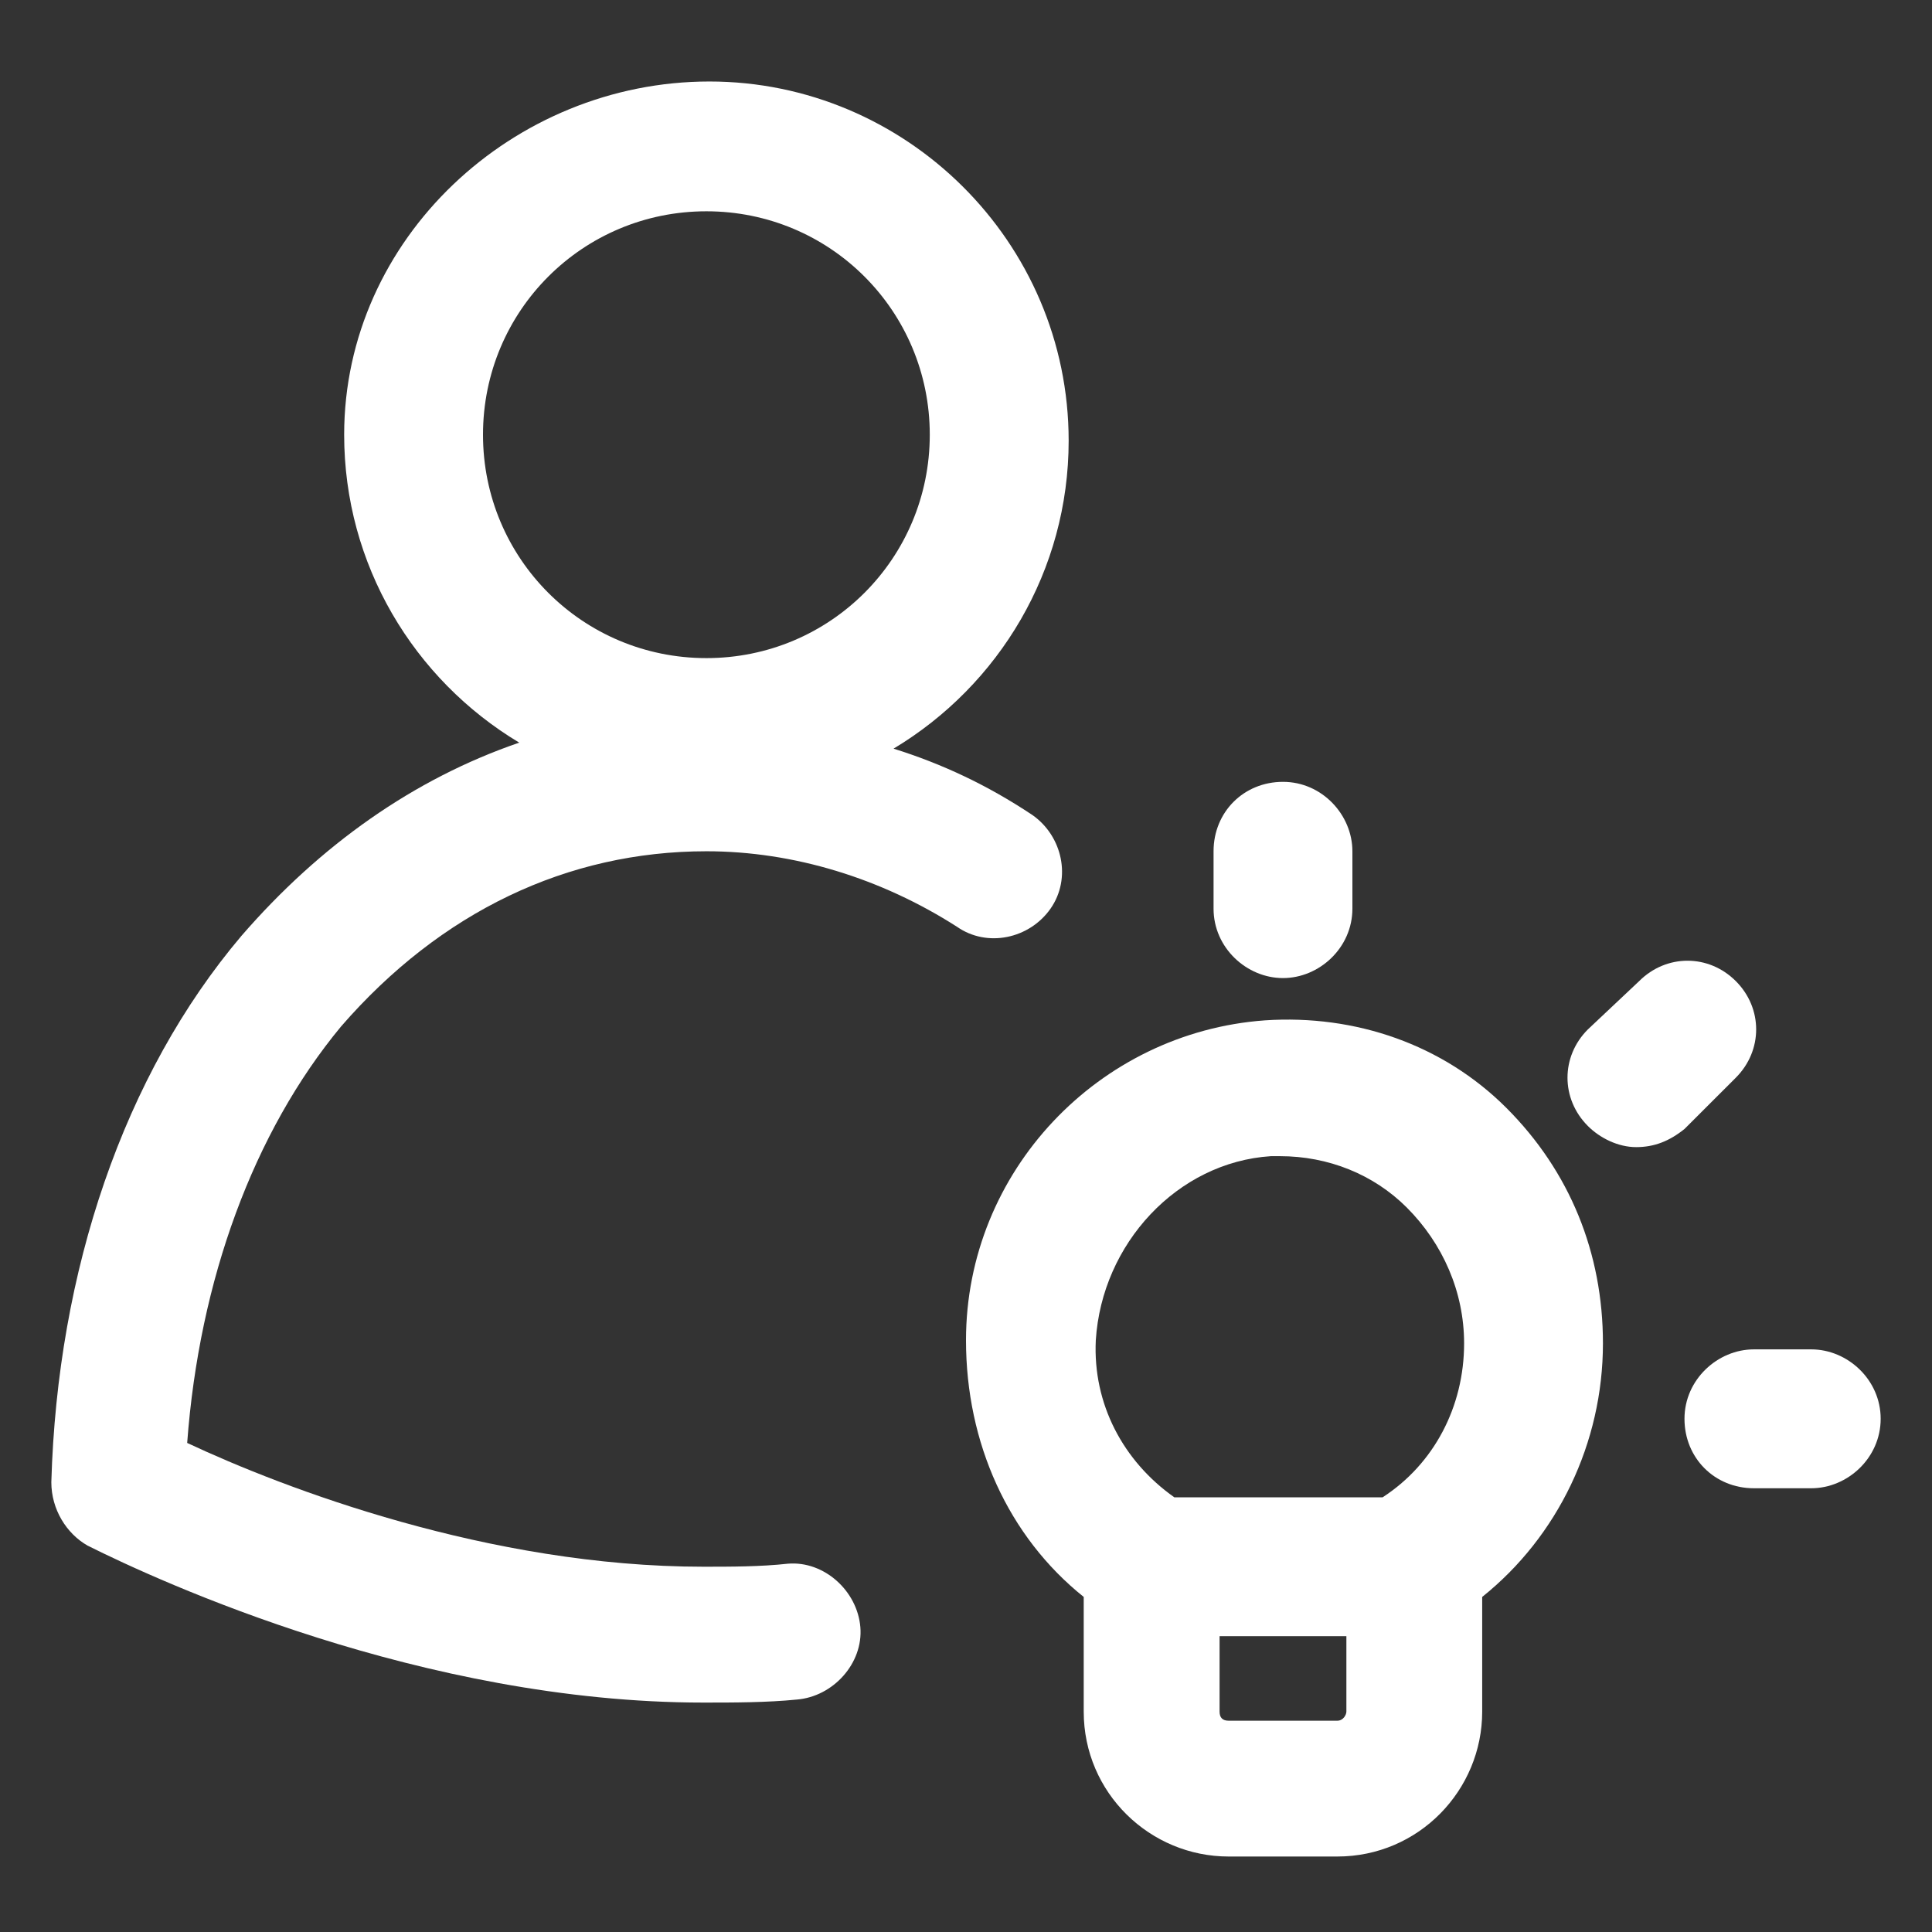 <?xml version="1.0" encoding="UTF-8"?>
<svg xmlns="http://www.w3.org/2000/svg" width="44" height="44" viewBox="0 0 44 44" fill="none">
  <rect x="0" y="0" width="44" height="44" fill="#333333" stroke="none"/>
  <path d="M16.088 19.387C18.081 19.387 20.075 20.006 21.794 21.106C22.481 21.587 23.444 21.381 23.925 20.694C24.406 20.006 24.2 19.044 23.513 18.562C22.481 17.875 21.45 17.394 20.35 17.05C22.756 15.606 24.338 12.994 24.338 10.037C24.338 5.5 20.625 1.856 16.156 1.856C11.688 1.856 7.838 5.431 7.838 9.9C7.838 12.856 9.419 15.469 11.825 16.913C9.419 17.738 7.288 19.25 5.5 21.312C2.819 24.475 1.306 28.944 1.169 33.756C1.169 34.375 1.513 34.925 1.994 35.2C3.644 36.025 9.625 38.775 16.019 38.775C16.706 38.775 17.463 38.775 18.15 38.706C18.975 38.638 19.663 37.881 19.594 37.056C19.525 36.231 18.769 35.544 17.944 35.612C17.325 35.681 16.638 35.681 16.019 35.681C11.138 35.681 6.463 33.894 4.263 32.862C4.538 29.15 5.775 25.781 7.769 23.375C10.038 20.762 12.925 19.387 16.088 19.387ZM16.088 4.812C18.906 4.812 21.175 7.081 21.175 9.9C21.175 12.719 18.906 14.988 16.088 14.988C13.269 14.988 11 12.719 11 9.9C11 7.081 13.269 4.812 16.088 4.812Z" fill="white"></path>
  <path d="M34.306 25.231C32.862 23.788 30.869 23.1 28.806 23.238C25.025 23.512 22 26.675 22 30.525C22 32.862 22.962 34.994 24.681 36.369V38.981C24.681 40.837 26.194 42.281 27.981 42.281H30.456C32.312 42.281 33.756 40.769 33.756 38.981V36.369C35.475 34.994 36.506 32.862 36.506 30.594C36.506 28.531 35.75 26.675 34.306 25.231ZM28.944 26.331C29.012 26.331 29.081 26.331 29.15 26.331C30.25 26.331 31.281 26.744 32.038 27.5C32.862 28.325 33.344 29.425 33.344 30.594C33.344 32.038 32.656 33.344 31.488 34.1H26.744C25.575 33.275 24.887 31.969 24.956 30.525C25.094 28.325 26.812 26.469 28.944 26.331ZM30.456 39.188H27.981C27.844 39.188 27.775 39.119 27.775 38.981V37.263H30.663V38.981C30.663 39.05 30.594 39.188 30.456 39.188Z" fill="white"></path>
  <path d="M29.219 22.275C30.044 22.275 30.8 21.587 30.8 20.694V19.387C30.8 18.562 30.113 17.806 29.219 17.806C28.325 17.806 27.638 18.494 27.638 19.387V20.694C27.638 21.587 28.394 22.275 29.219 22.275Z" fill="white"></path>
  <path d="M39.532 24.544C40.15 23.925 40.15 22.962 39.532 22.344C38.913 21.725 37.95 21.725 37.331 22.344L36.163 23.444C35.544 24.062 35.544 25.025 36.163 25.644C36.438 25.919 36.85 26.125 37.263 26.125C37.675 26.125 38.019 25.988 38.363 25.712L39.532 24.544Z" fill="white"></path>
  <path d="M41.25 30.731H39.944C39.119 30.731 38.363 31.419 38.363 32.312C38.363 33.206 39.05 33.894 39.944 33.894H41.25C42.075 33.894 42.831 33.206 42.831 32.312C42.831 31.419 42.075 30.731 41.25 30.731Z" fill="white"></path>
</svg>
